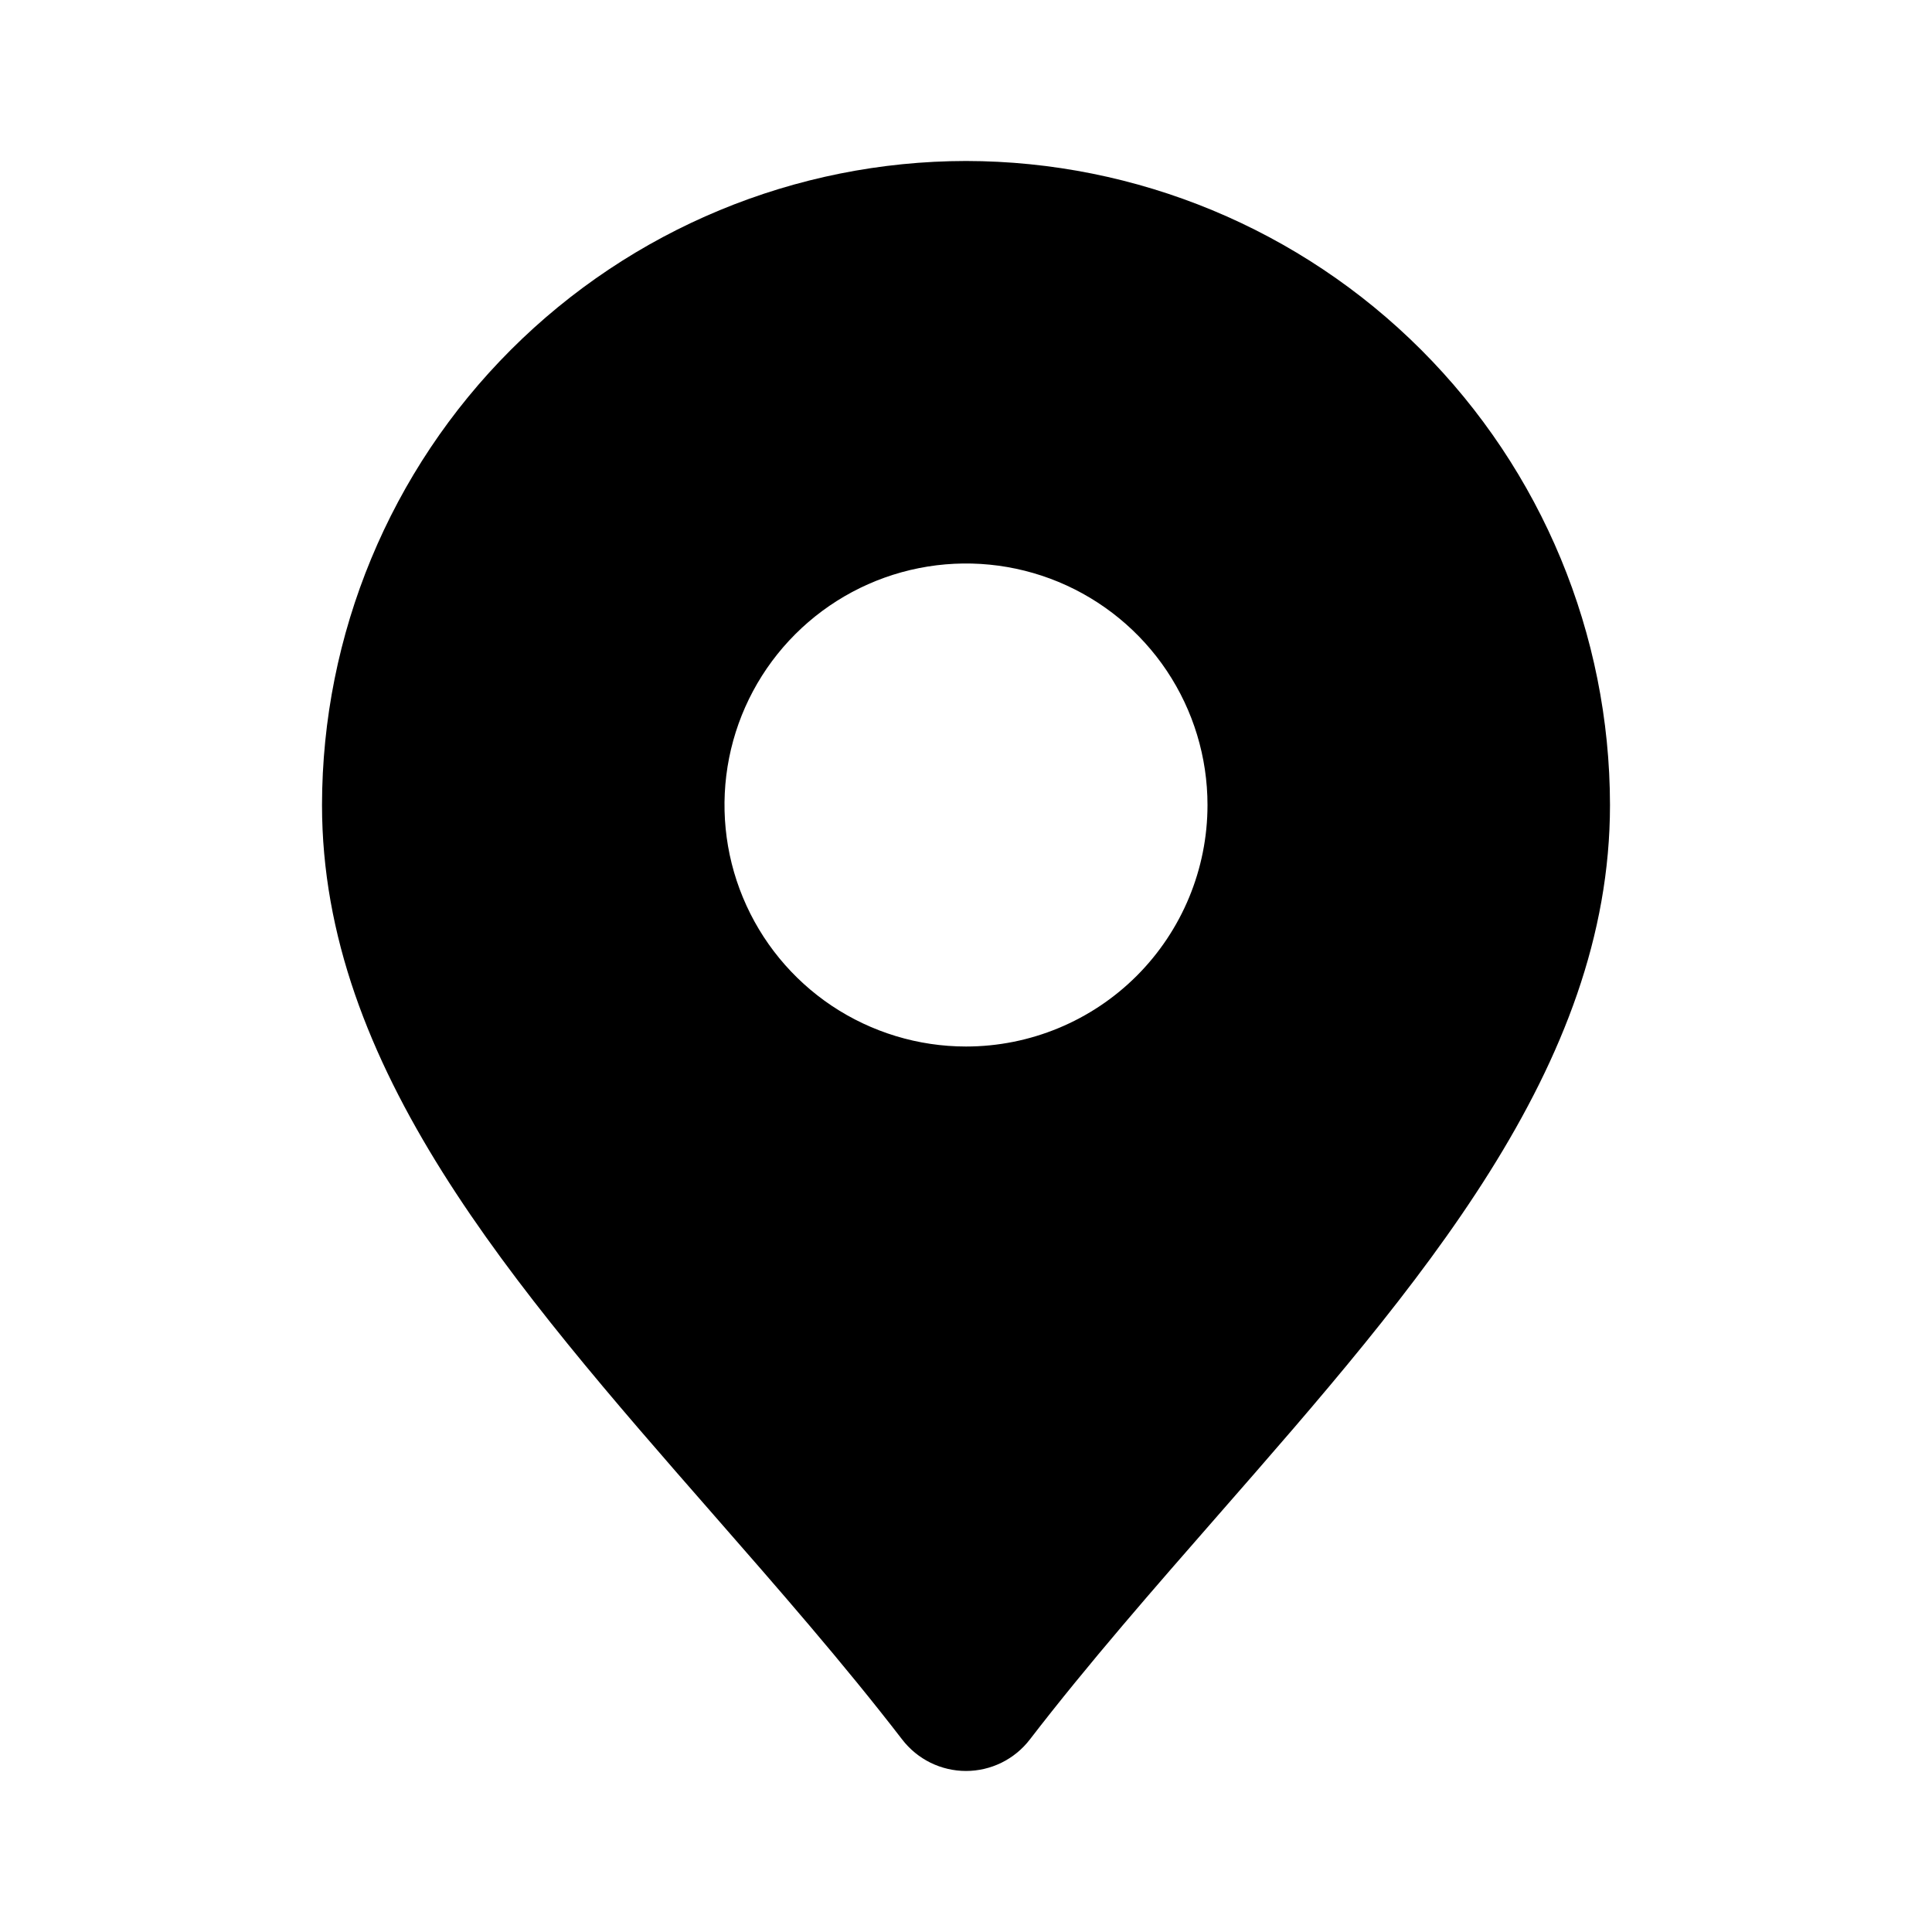 <svg width="46" height="46" viewBox="0 0 46 46" fill="none" xmlns="http://www.w3.org/2000/svg">
<path d="M23 3.833C18.935 3.838 15.037 5.455 12.163 8.329C9.288 11.204 7.671 15.101 7.667 19.167C7.667 25.405 12.196 30.586 16.993 36.07C18.511 37.806 20.083 39.602 21.482 41.419C21.661 41.651 21.891 41.839 22.154 41.969C22.417 42.098 22.707 42.166 23 42.166C23.293 42.166 23.583 42.098 23.846 41.969C24.109 41.839 24.339 41.651 24.518 41.419C25.917 39.602 27.489 37.806 29.007 36.07C33.804 30.586 38.333 25.405 38.333 19.167C38.329 15.101 36.712 11.204 33.837 8.329C30.963 5.455 27.065 3.838 23 3.833ZM23 24.917C21.863 24.917 20.751 24.579 19.805 23.948C18.86 23.316 18.123 22.418 17.688 21.367C17.252 20.316 17.139 19.16 17.36 18.045C17.582 16.929 18.13 15.905 18.934 15.101C19.738 14.297 20.763 13.749 21.878 13.527C22.994 13.305 24.15 13.419 25.2 13.854C26.251 14.29 27.149 15.027 27.781 15.972C28.413 16.918 28.75 18.029 28.75 19.167C28.75 20.692 28.144 22.154 27.066 23.233C25.988 24.311 24.525 24.917 23 24.917Z" fill="black"/>
</svg>
